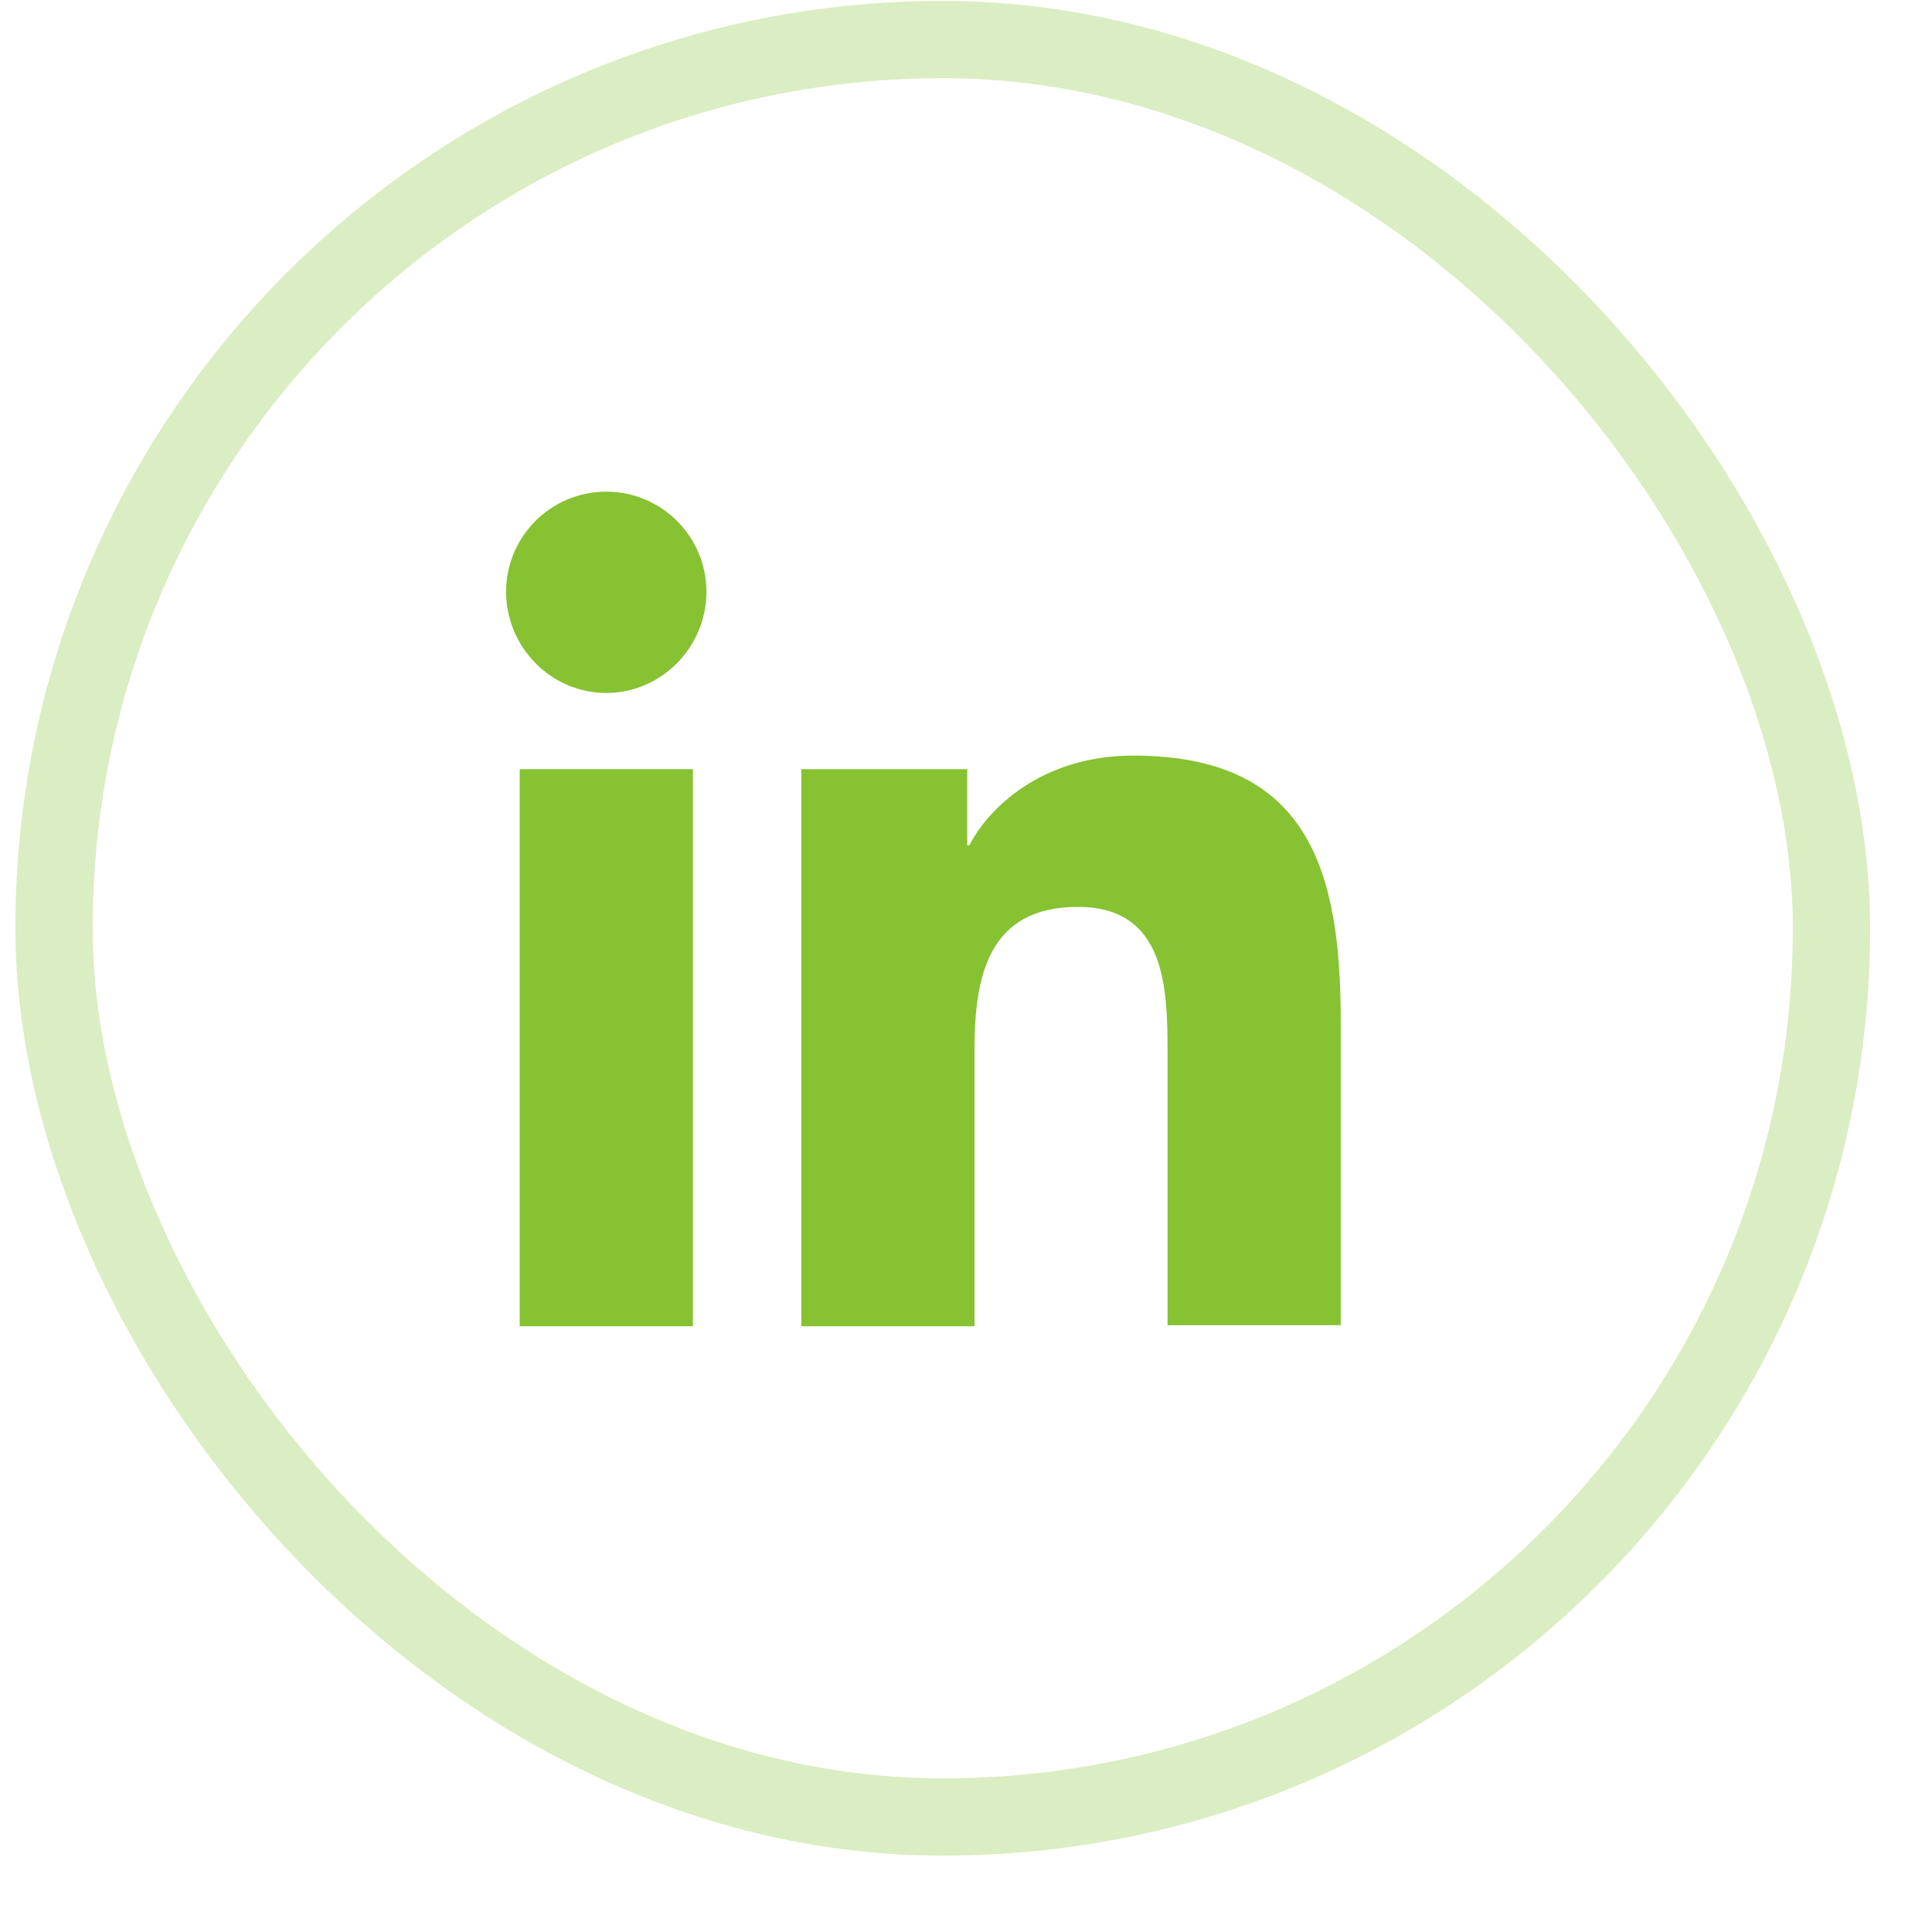 <?xml version="1.0" encoding="UTF-8"?> <svg xmlns="http://www.w3.org/2000/svg" width="25" height="25" viewBox="0 0 25 25" fill="none"><rect x="0.699" y="0.512" width="23" height="23" rx="11.5" stroke="#86C232" stroke-opacity="0.3"></rect><path d="M17.349 17.162V13.206C17.349 11.262 16.93 9.777 14.662 9.777C13.569 9.777 12.84 10.371 12.543 10.938H12.516V9.953H10.369V17.162H12.61V13.584C12.61 12.639 12.786 11.735 13.947 11.735C15.094 11.735 15.108 12.801 15.108 13.638V17.148H17.349V17.162Z" fill="#86C232"></path><path d="M6.725 9.953H8.966V17.162H6.725V9.953Z" fill="#86C232"></path><path d="M7.845 6.362C7.129 6.362 6.549 6.942 6.549 7.658C6.549 8.373 7.129 8.967 7.845 8.967C8.56 8.967 9.141 8.373 9.141 7.658C9.141 6.942 8.56 6.362 7.845 6.362Z" fill="#86C232"></path></svg> 